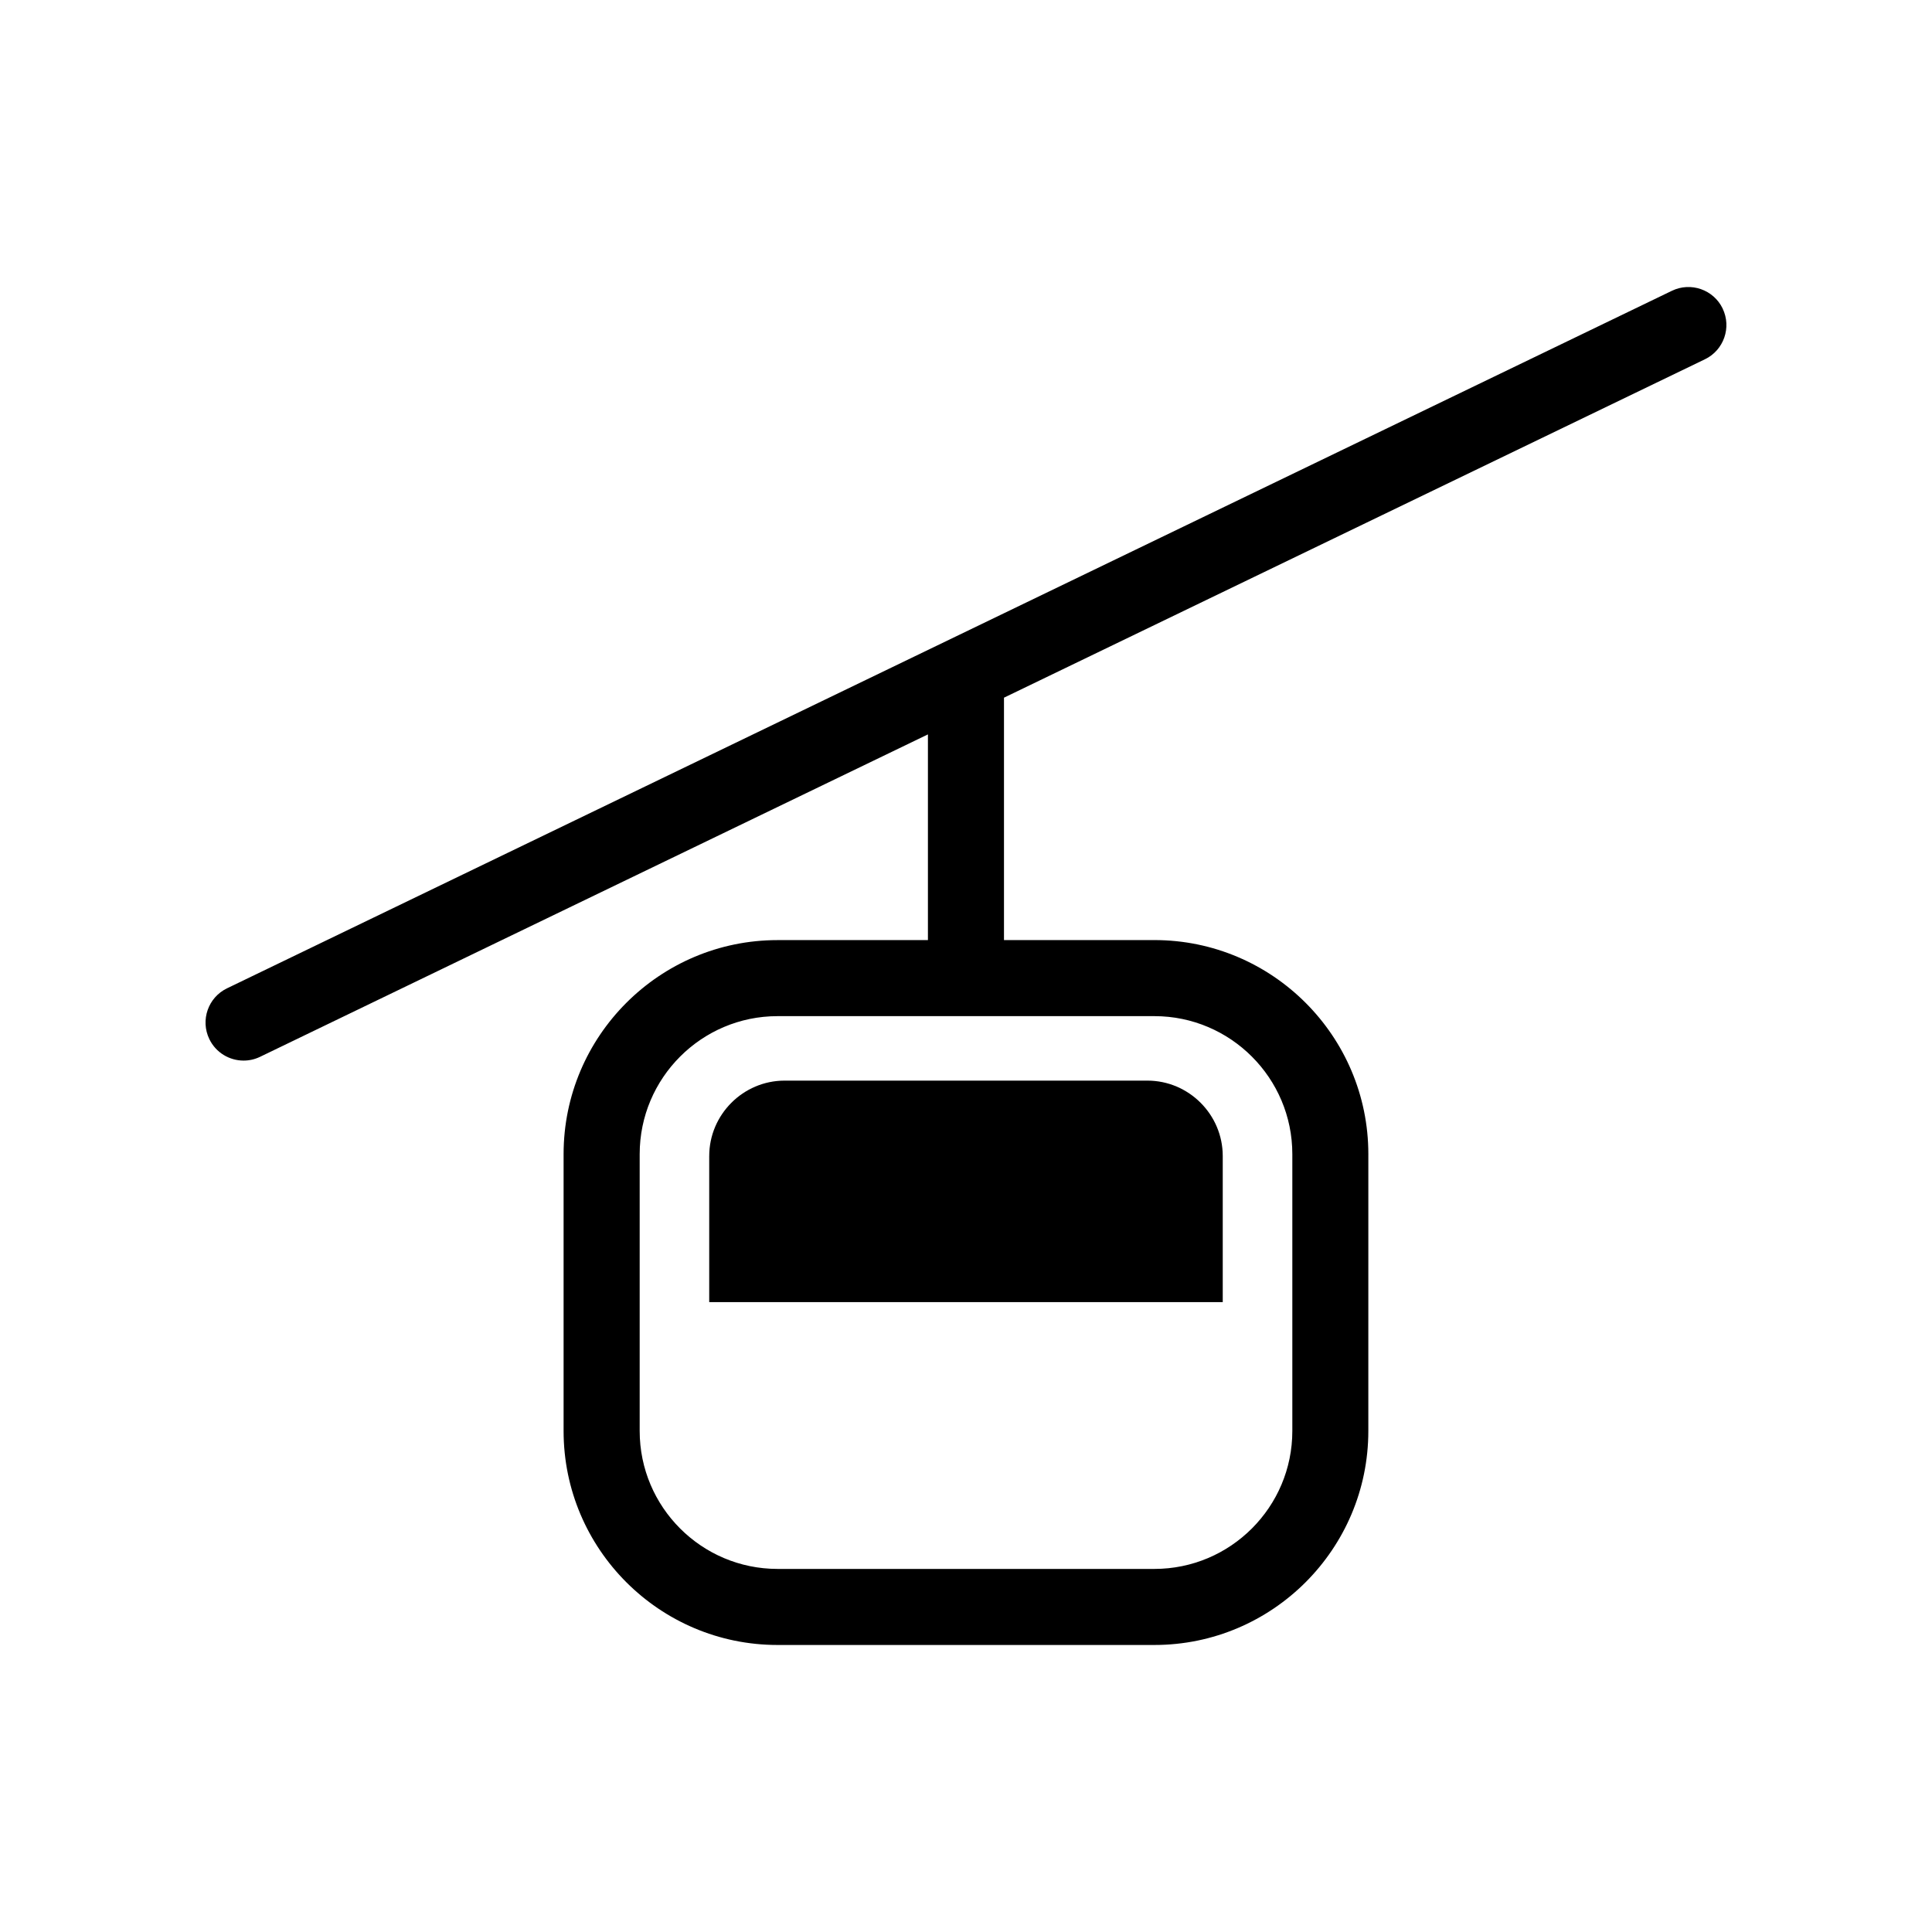 <?xml version="1.0" encoding="UTF-8"?>
<!-- Uploaded to: SVG Find, www.svgrepo.com, Generator: SVG Find Mixer Tools -->
<svg fill="#000000" width="800px" height="800px" version="1.1" viewBox="144 144 512 512" xmlns="http://www.w3.org/2000/svg">
 <g>
  <path d="m600.52 225.76c-2.414-5.012-8.449-7.113-13.453-4.695l-382.9 184.85c-5.012 2.414-7.113 8.441-4.695 13.453 1.738 3.602 5.336 5.699 9.082 5.699 1.469 0 2.961-0.32 4.375-1.004l176.98-85.441v54.516h-39.863c-31.258 0-56.688 25.441-56.688 56.715v73.383c0 31.262 25.43 56.699 56.688 56.699h99.883c31.262 0 56.691-25.438 56.691-56.699l0.004-73.391c0-31.273-25.43-56.715-56.691-56.715h-39.867v-64.238l185.75-89.676c5.016-2.418 7.113-8.445 4.695-13.457zm-114.04 224.09v73.383c0 20.152-16.395 36.547-36.539 36.547h-99.883c-20.145 0-36.535-16.395-36.535-36.547v-73.383c0-20.156 16.387-36.562 36.535-36.562h99.883c20.148 0.004 36.539 16.406 36.539 36.562z"/>
  <path d="m331.95 450.36v38.715h136.09v-38.715c0-10.988-8.984-19.984-19.969-19.984h-96.141c-10.984 0-19.977 9-19.977 19.984z"/>
 </g>
</svg>